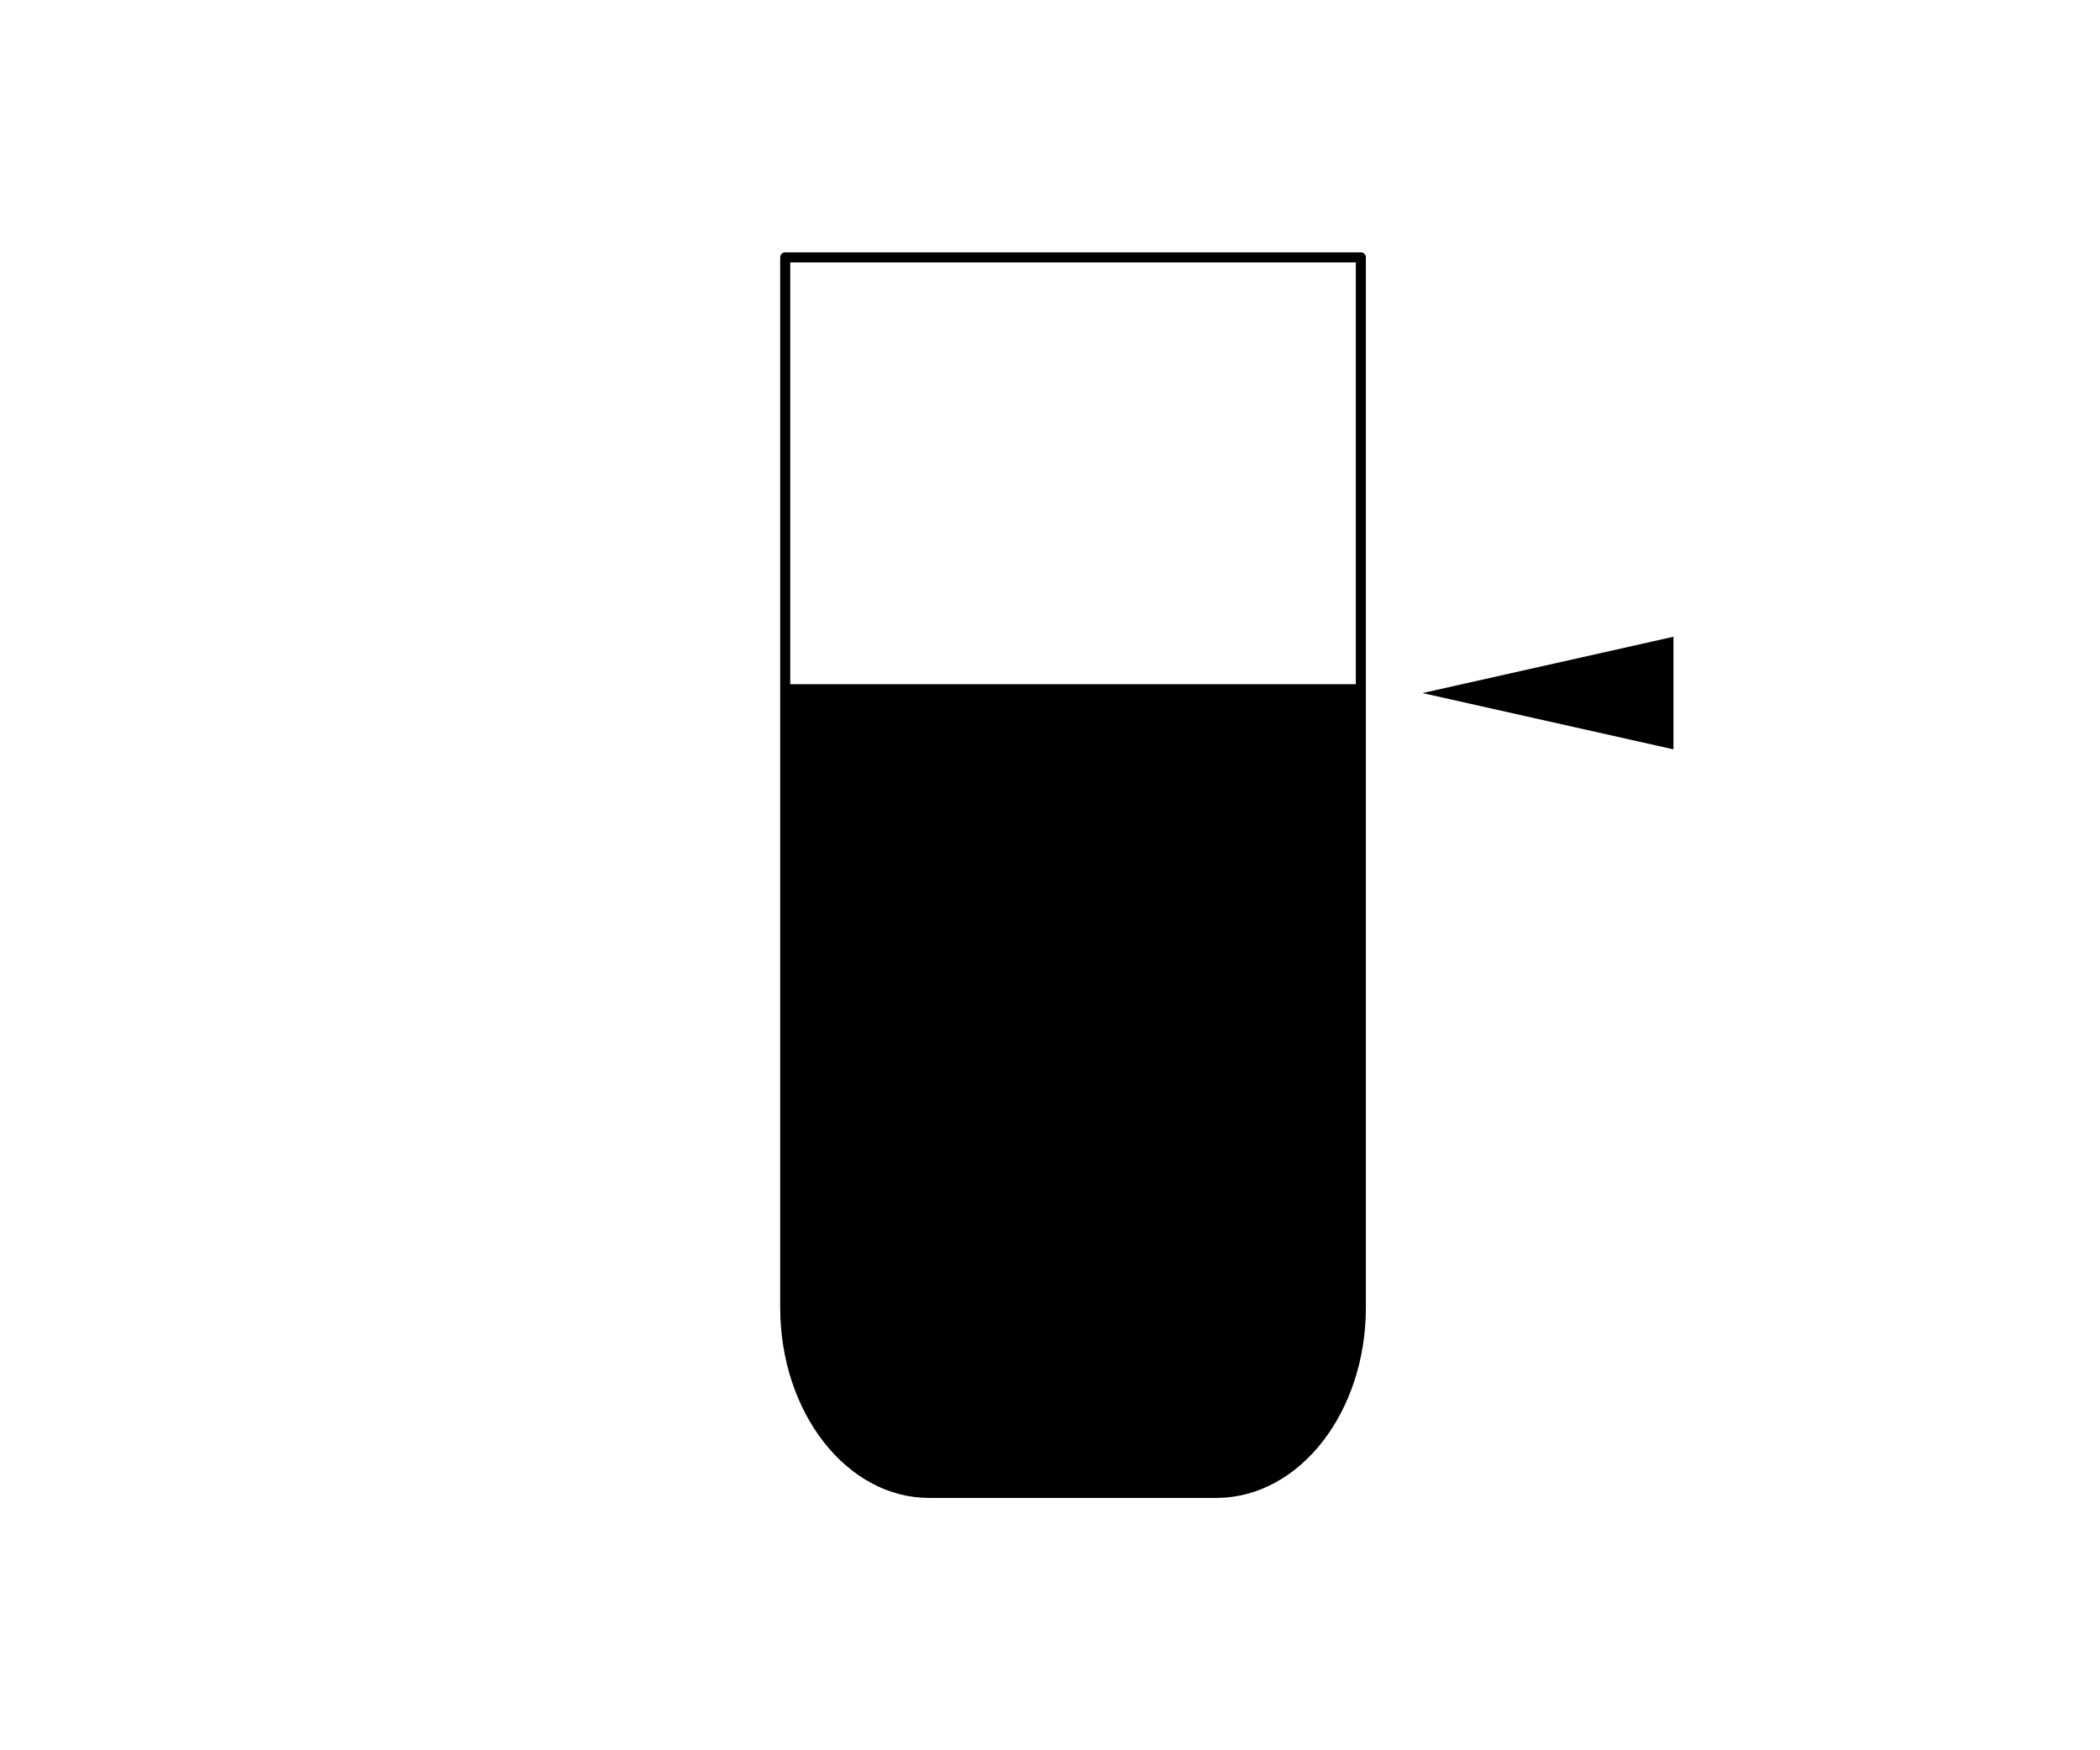 <?xml version="1.0" encoding="UTF-8" standalone="no"?>
<!DOCTYPE svg PUBLIC "-//W3C//DTD SVG 1.1//EN" "http://www.w3.org/Graphics/SVG/1.1/DTD/svg11.dtd">
<svg xmlns="http://www.w3.org/2000/svg" version="1.1" width="300" height="250" viewBox="0 0 300 250"><svg xmlns:xlink="http://www.w3.org/1999/xlink" width="513" height="250" viewBox="0 0 82 40" version="1.1" xml:space="preserve" style="fill-rule:evenodd;clip-rule:evenodd;stroke-linecap:round;stroke-linejoin:round;stroke-miterlimit:1.5;" x="-106" y="0"><g><path d="M48.025,5.882l0,23.998c0,2.331 -1.464,4.225 -3.289,4.238l-6.578,0c-1.816,0 -3.29,-1.899 -3.29,-4.238l0,-23.998l13.157,0Z" style="fill:none;"/><clipPath id="_clip1"><path d="M48.025,5.882l0,23.998c0,2.331 -1.464,4.225 -3.289,4.238l-6.578,0c-1.816,0 -3.29,-1.899 -3.29,-4.238l0,-23.998l13.157,0Z"/></clipPath><g clip-path="url(#_clip1)"><path d="M48.021,15.636l0,15.78c0,1.533 -1.464,2.778 -3.29,2.787l-6.578,0c-1.815,0 -3.289,-1.249 -3.289,-2.787l0,-15.78l13.157,0Z"/></g><path d="M48.025,5.882l0,23.998c0,2.331 -1.464,4.225 -3.289,4.238l-6.578,0c-1.816,0 -3.29,-1.899 -3.29,-4.238l0,-23.998l13.157,0Z" style="fill:none;stroke:#000;stroke-width:0.23px;"/><path d="M49.434,15.839l5.736,-1.287l0,2.573l-5.736,-1.286Z"/></g></svg></svg>
